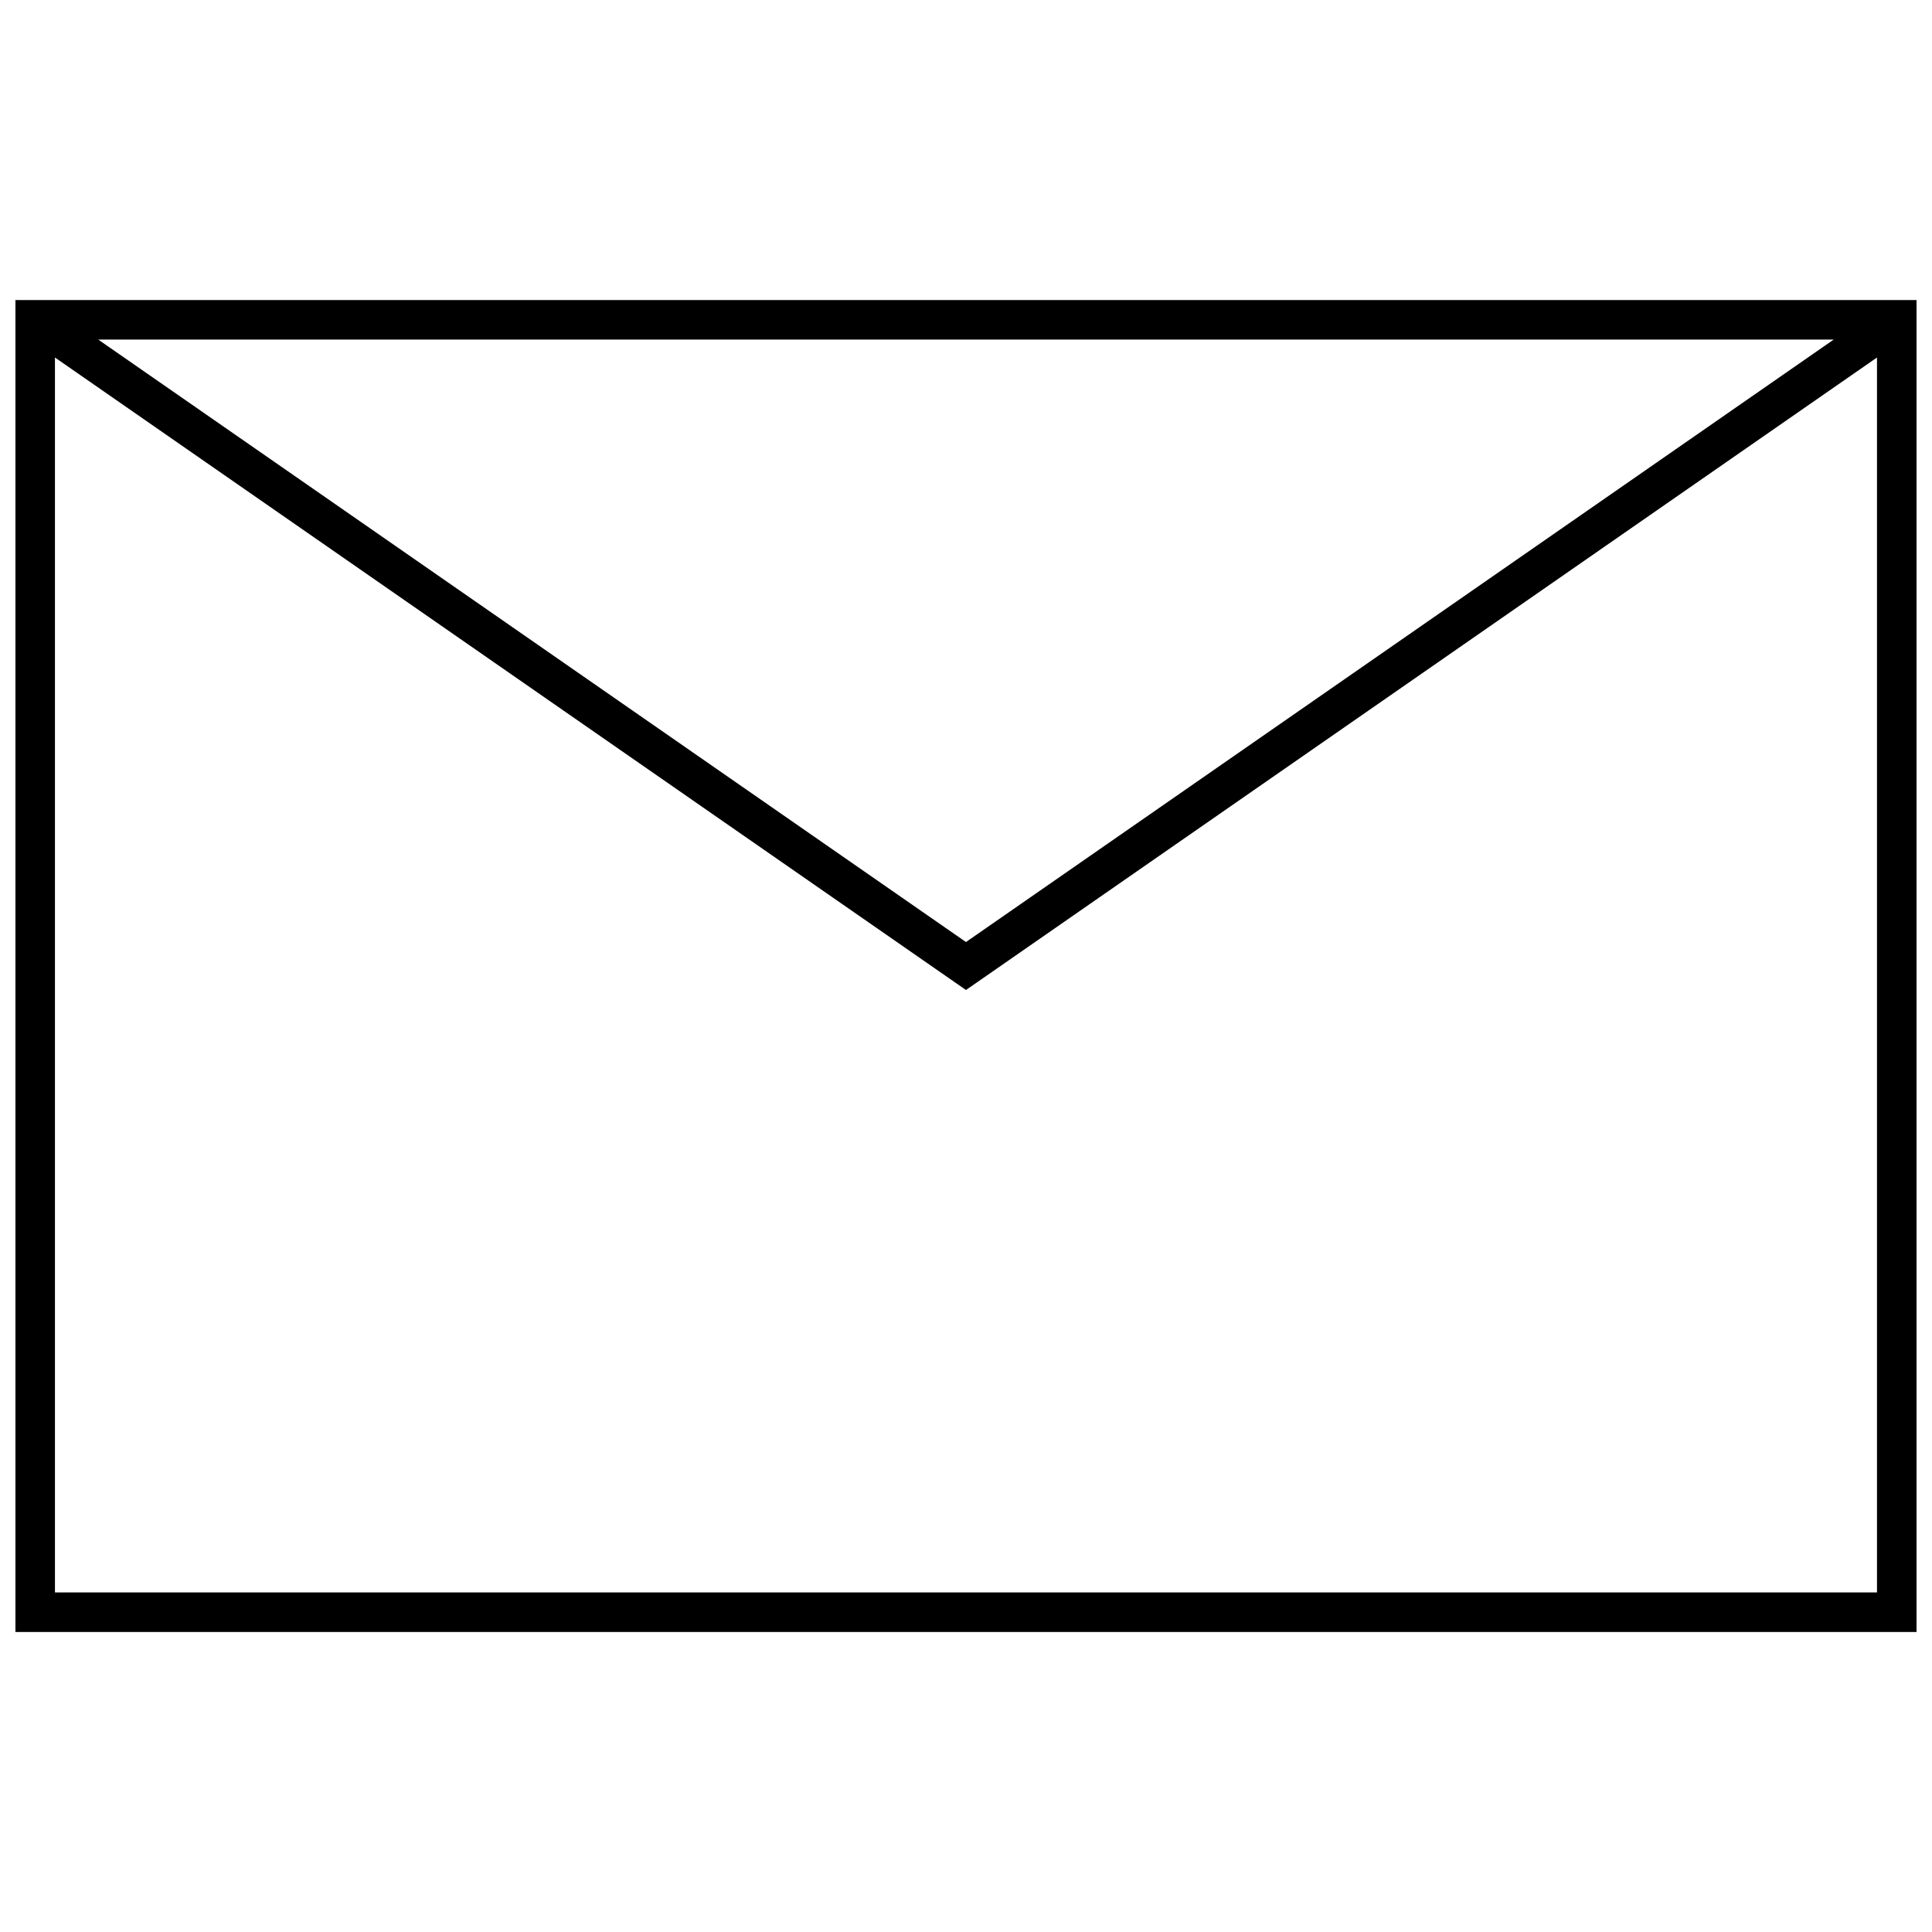 <?xml version="1.0" encoding="UTF-8"?>
<!-- Uploaded to: ICON Repo, www.svgrepo.com, Generator: ICON Repo Mixer Tools -->
<svg width="800px" height="800px" version="1.1" viewBox="144 144 512 512" xmlns="http://www.w3.org/2000/svg">
 <defs>
  <clipPath id="a">
   <path d="m148.09 223h503.81v354h-503.81z"/>
  </clipPath>
 </defs>
 <g clip-path="url(#a)">
  <path d="m651.9 223.51v352.98h-503.81v-352.98zm-10.477 15.23-241.43 167.62-241.43-167.62v327.27h482.86v-327.27zm-471.39-4.75 229.96 159.66 229.96-159.66z"/>
 </g>
</svg>
